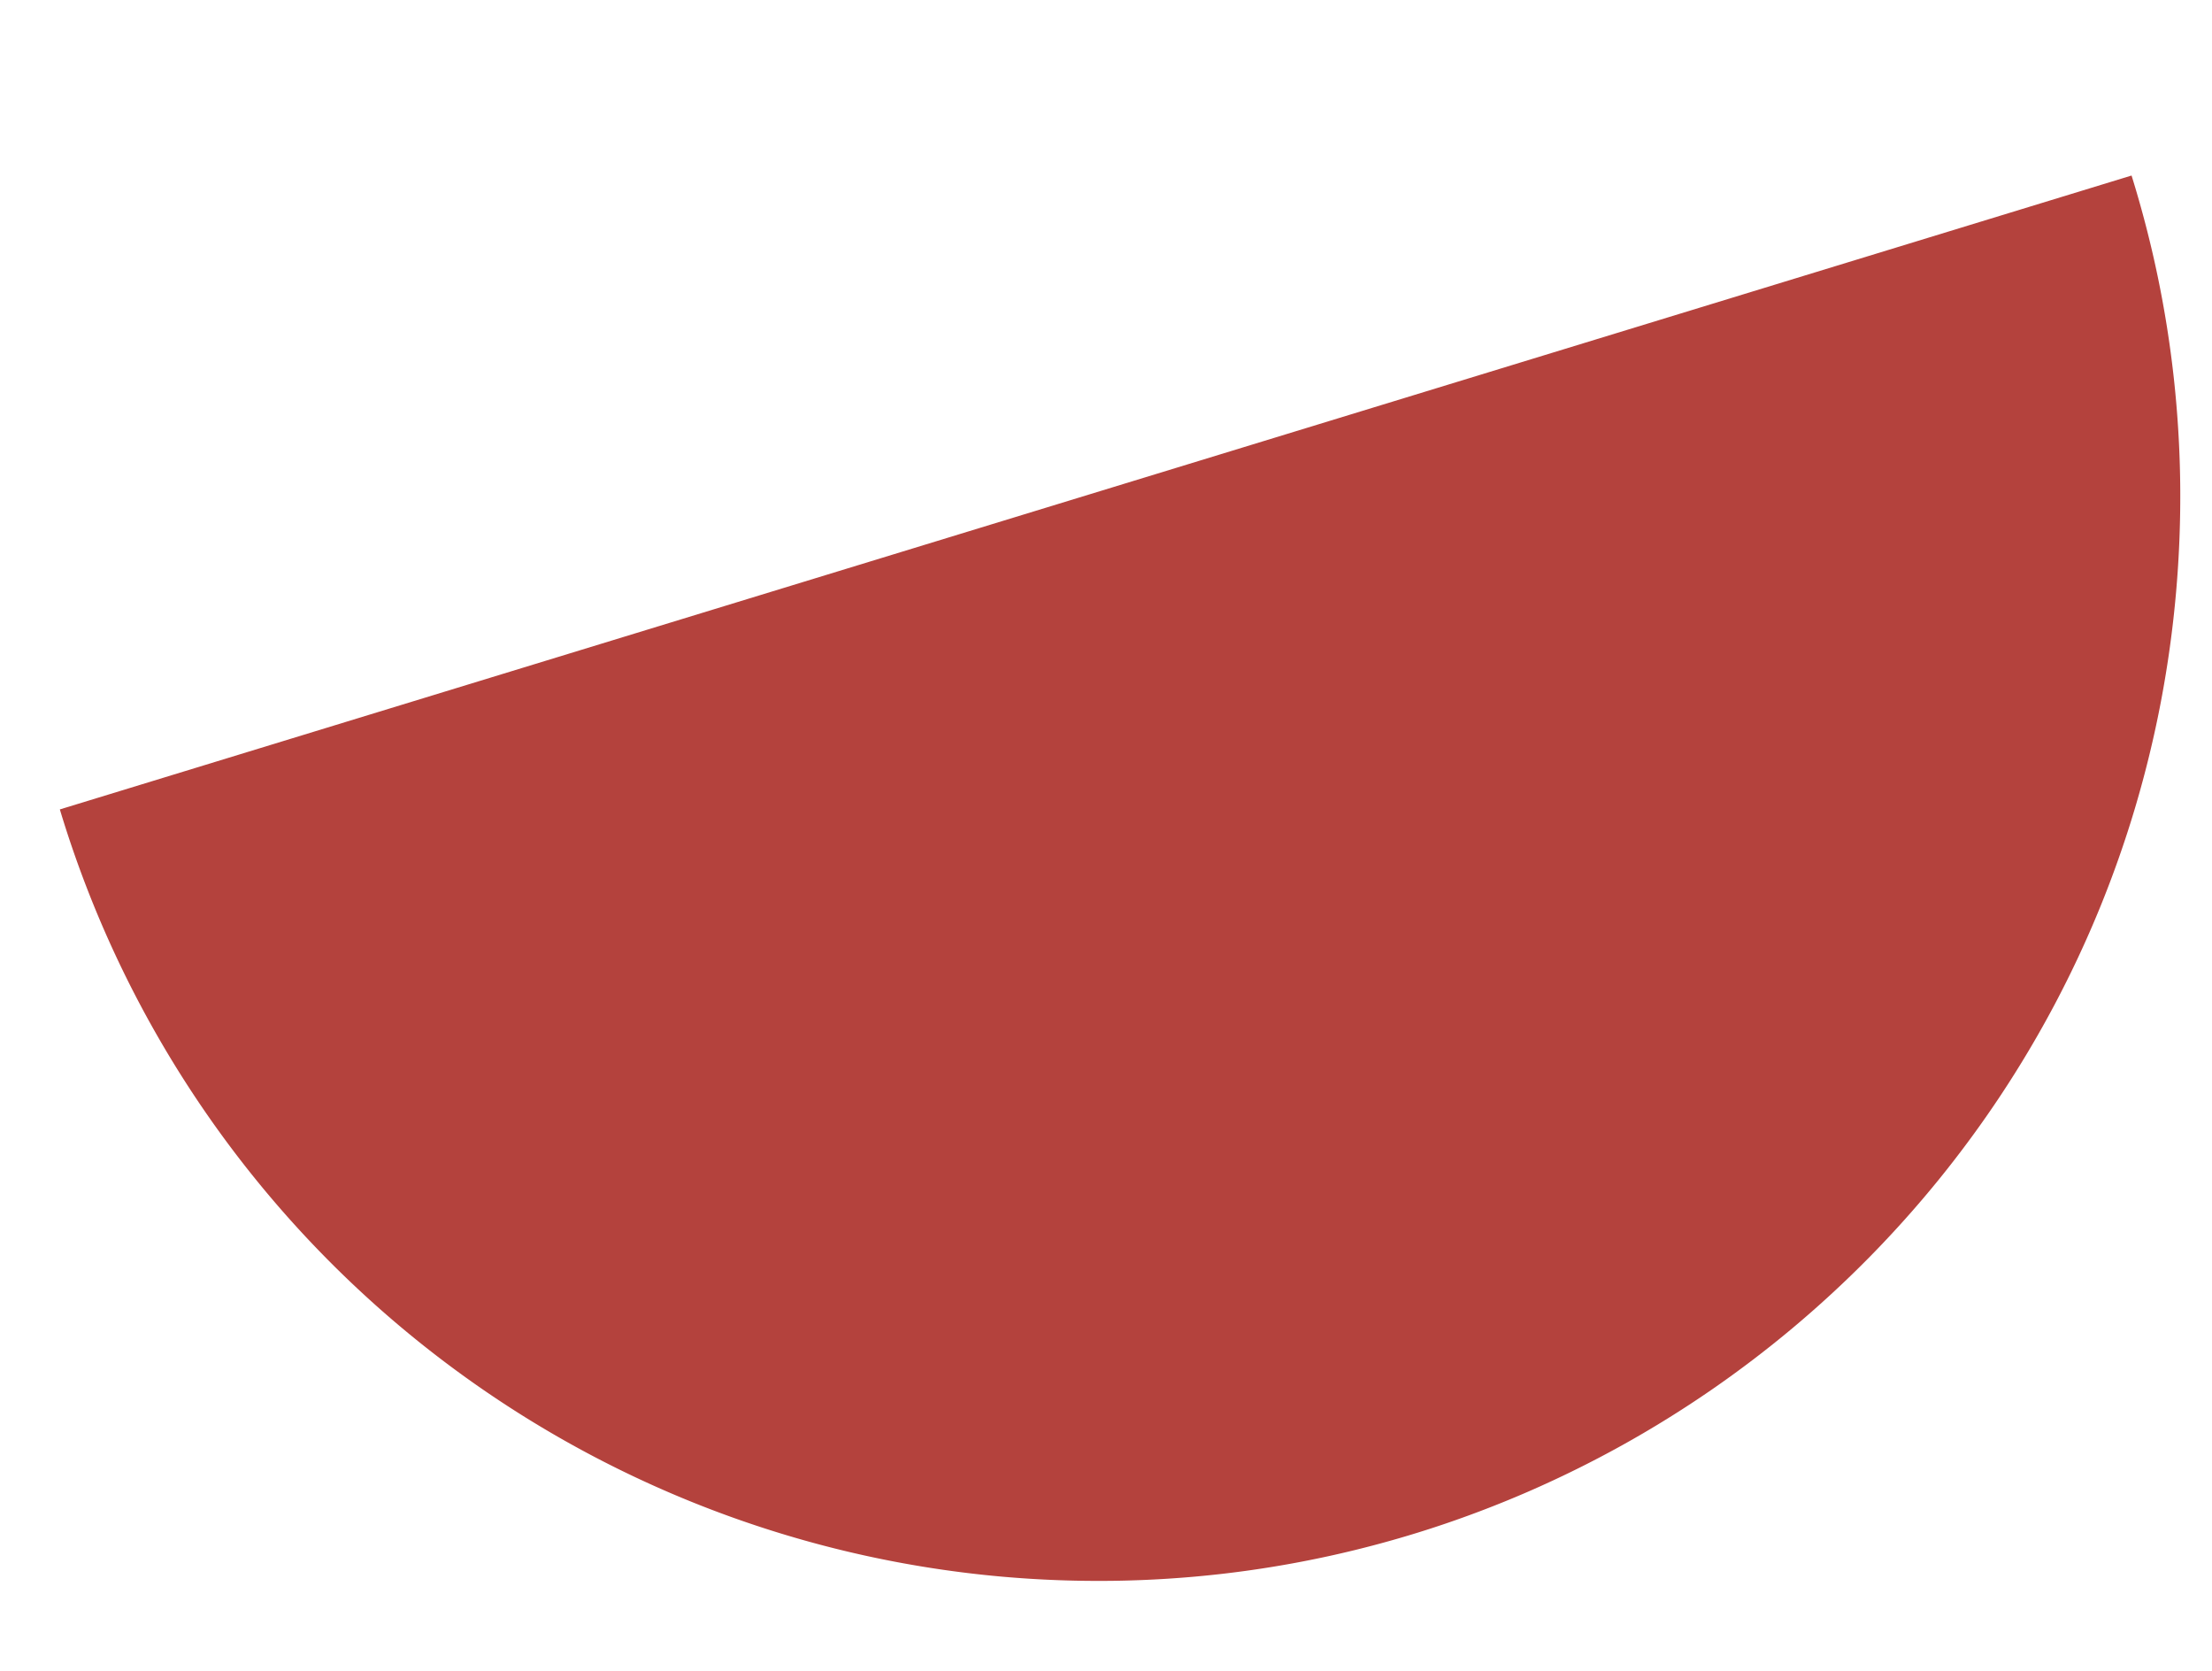 <svg xmlns="http://www.w3.org/2000/svg" width="1059.868" height="800.385" viewBox="0 0 1059.868 800.385"><path id="Soustraction_3" data-name="Soustraction 3" d="M246.066,715.841h0c-6.23-15.188-11.794-30.855-16.538-46.566-4.8-15.886-8.872-32.2-12.112-48.491-3.281-16.5-5.786-33.381-7.444-50.173-1.682-17.033-2.535-34.4-2.535-51.611a527.333,527.333,0,0,1,2.68-53.065,520.338,520.338,0,0,1,7.865-51.532c3.421-16.719,7.724-33.454,12.789-49.738,5.008-16.1,10.88-32.145,17.452-47.684,6.512-15.4,13.865-30.66,21.855-45.368,7.933-14.6,16.68-29,26-42.792,9.272-13.724,19.324-27.167,29.877-39.954,10.527-12.755,21.8-25.156,33.5-36.856s24.1-22.97,36.856-33.5c12.788-10.553,26.23-20.605,39.954-29.877,13.791-9.317,28.188-18.063,42.792-26,14.709-7.99,29.973-15.343,45.368-21.855C539.957,34.213,556,28.341,572.1,23.333c16.283-5.065,33.017-9.367,49.738-12.789A520.312,520.312,0,0,1,673.372,2.68,527.33,527.33,0,0,1,726.437,0a519.629,519.629,0,0,1,482.289,326.9l-962.66,388.94Z" transform="matrix(-0.996, -0.087, 0.087, -0.996, 1204.126, 818.464)" fill="#b4423d"></path></svg>